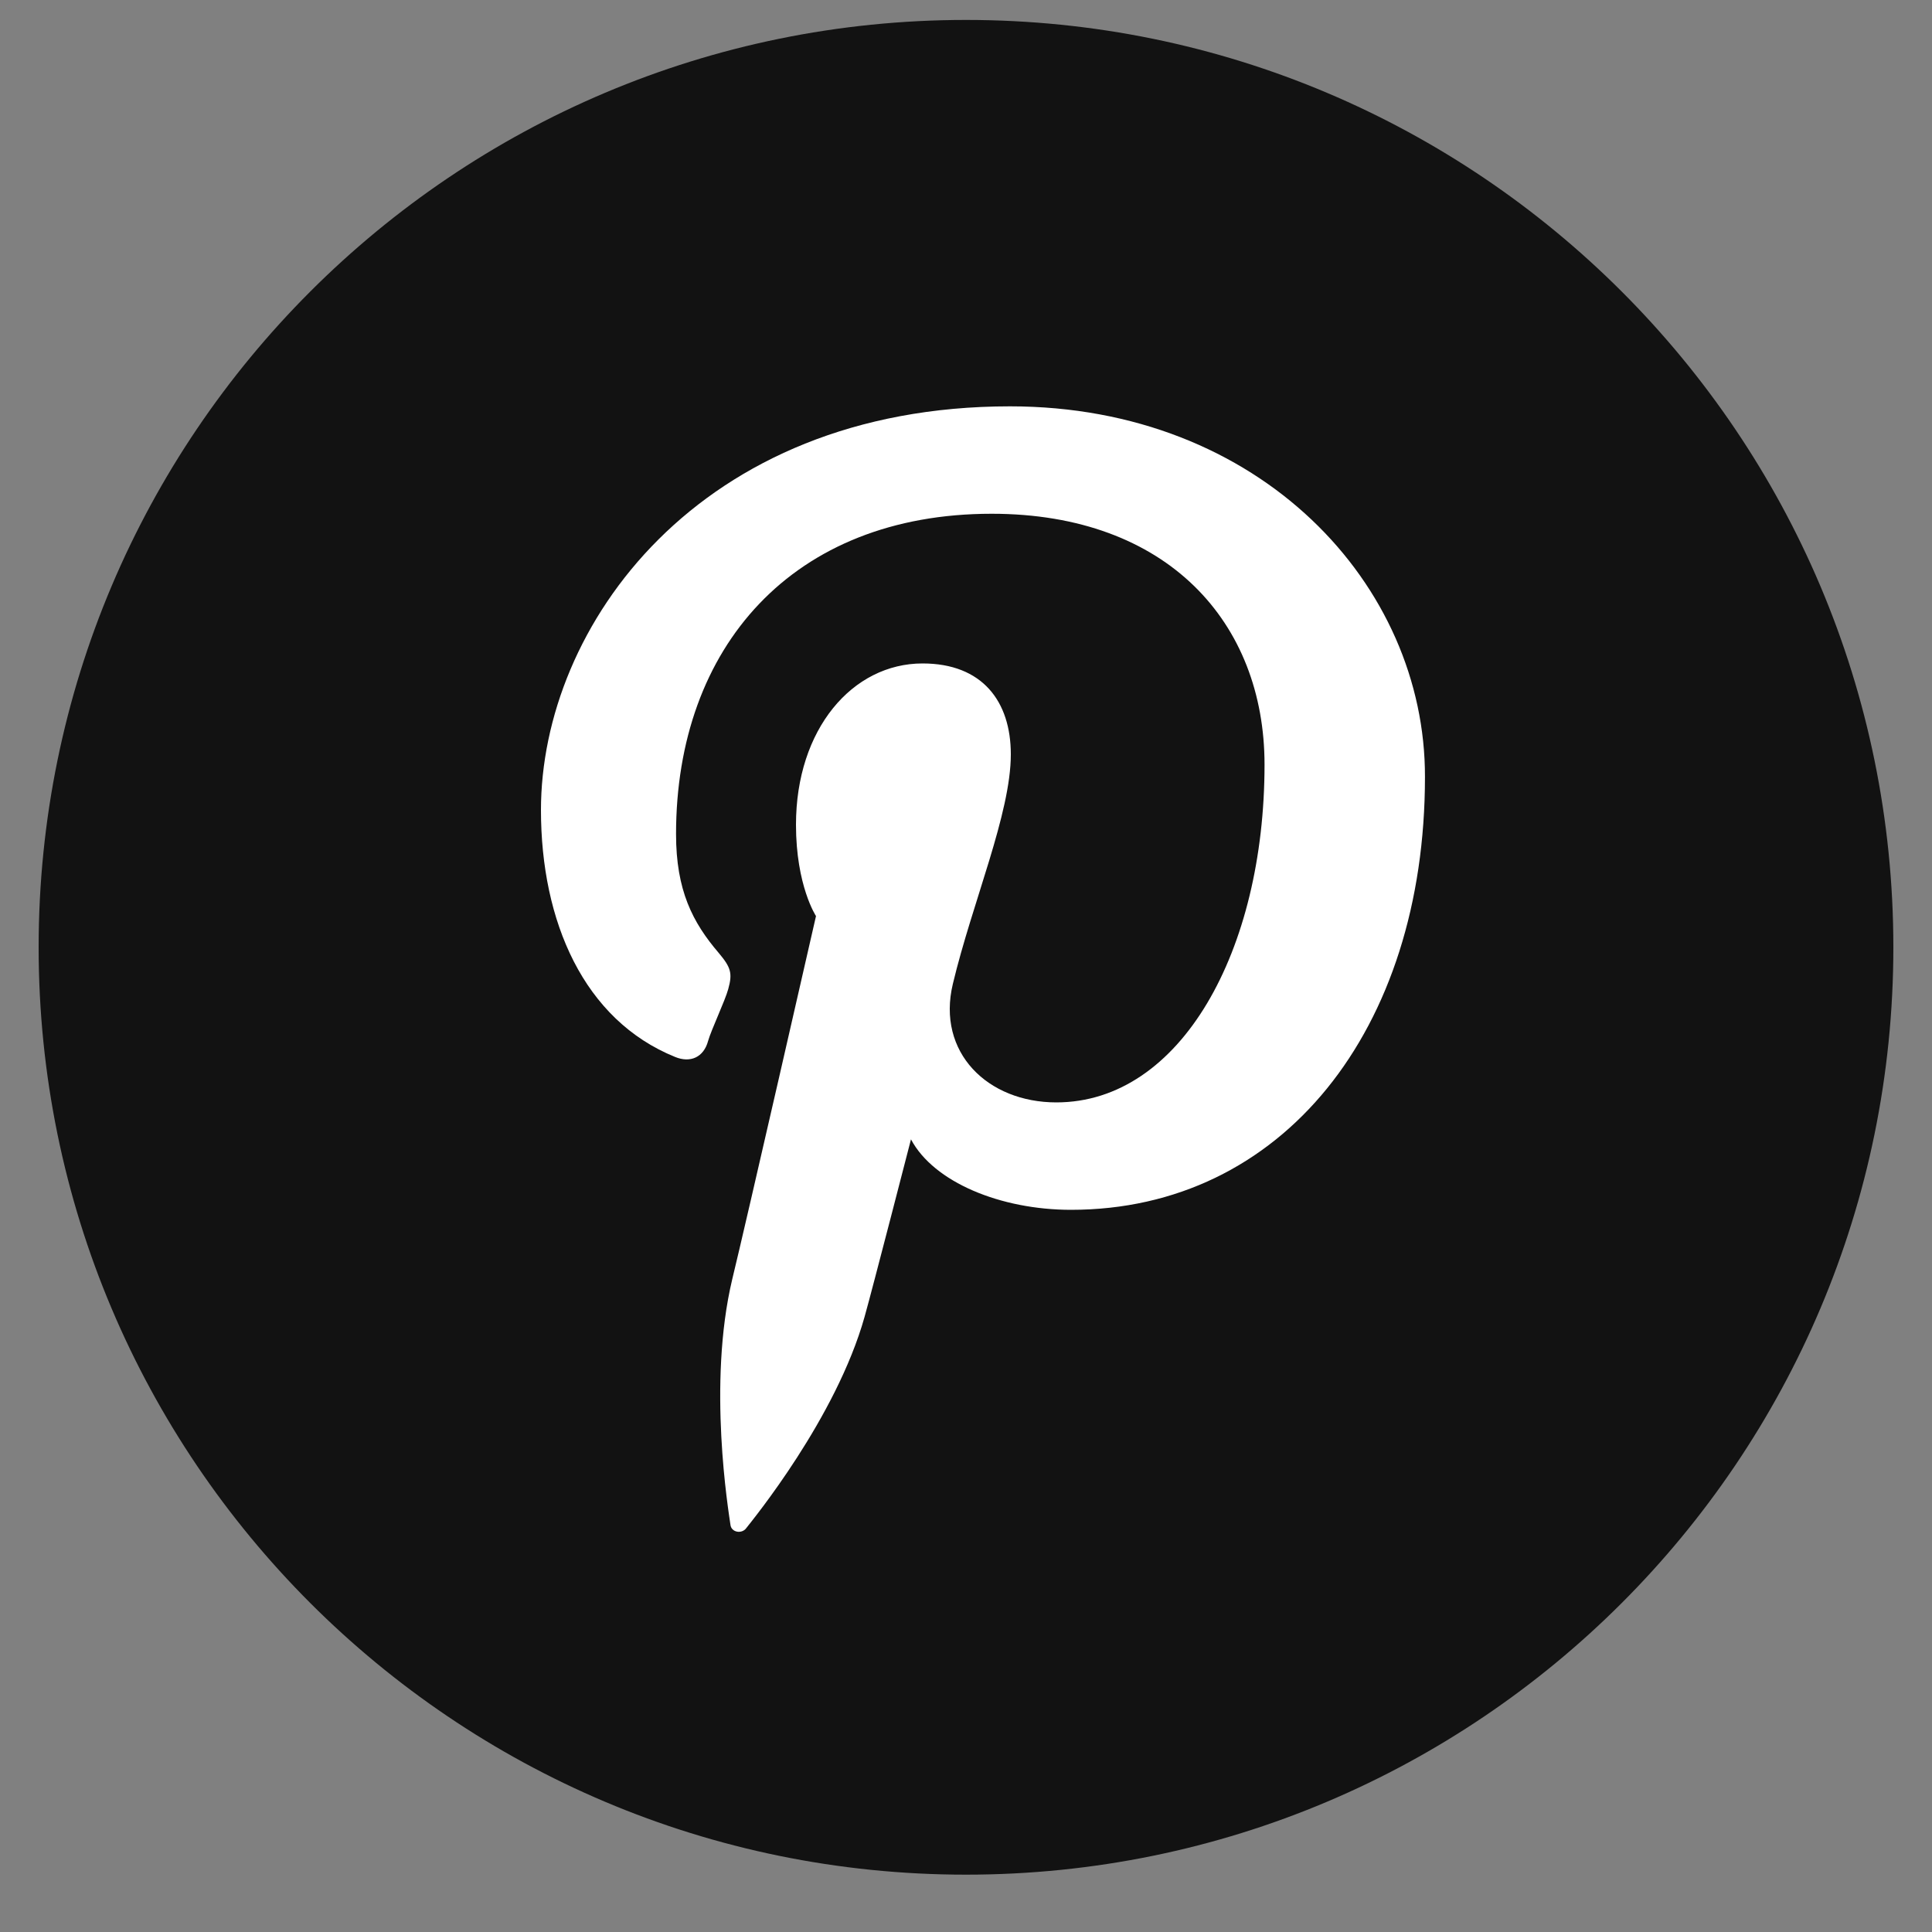 <svg width="25" height="25" viewBox="0 0 25 25" fill="none" xmlns="http://www.w3.org/2000/svg">
<rect x="0" y="0" width="25" height="25" fill="#808080" stroke="none"/>
<g clip-path="url(#clip0_4398_34286)">
<path d="M12.5 24.258C19.127 24.258 24.5 18.885 24.5 12.258C24.5 5.63 19.127 0.258 12.5 0.258C5.873 0.258 0.5 5.63 0.5 12.258C0.5 18.885 5.873 24.258 12.5 24.258Z" fill="#121212"/>
<path d="M13.069 5.258C9.036 5.258 7 8.106 7 10.482C7 11.924 7.554 13.198 8.736 13.677C8.933 13.758 9.106 13.682 9.163 13.469C9.204 13.325 9.382 12.95 9.423 12.8C9.481 12.593 9.457 12.518 9.302 12.333C8.961 11.935 8.748 11.52 8.748 10.793C8.748 8.372 10.259 6.648 12.832 6.648C15.111 6.648 16.363 8.06 16.363 9.894C16.363 12.304 15.278 14.265 13.669 14.265C12.78 14.265 12.117 13.619 12.33 12.731C12.584 11.67 13.08 10.528 13.08 9.761C13.08 9.075 12.711 8.585 11.938 8.585C11.032 8.585 10.3 9.433 10.3 10.672C10.3 11.462 10.559 11.854 10.559 11.854C10.559 11.854 9.642 15.874 9.475 16.554C9.152 17.909 9.429 19.564 9.452 19.731C9.463 19.829 9.596 19.852 9.654 19.777C9.734 19.674 10.819 18.353 11.188 17.038C11.292 16.669 11.788 14.743 11.788 14.743C12.082 15.297 12.947 15.655 13.859 15.655C16.588 15.655 18.439 13.331 18.439 10.055C18.445 7.57 16.311 5.258 13.069 5.258Z" fill="white"/>
</g>
<defs>
<clipPath id="clip0_4398_34286">
<rect width="24" height="24" fill="white" transform="translate(0.5 0.258)"/>
</clipPath>
</defs>
</svg>
